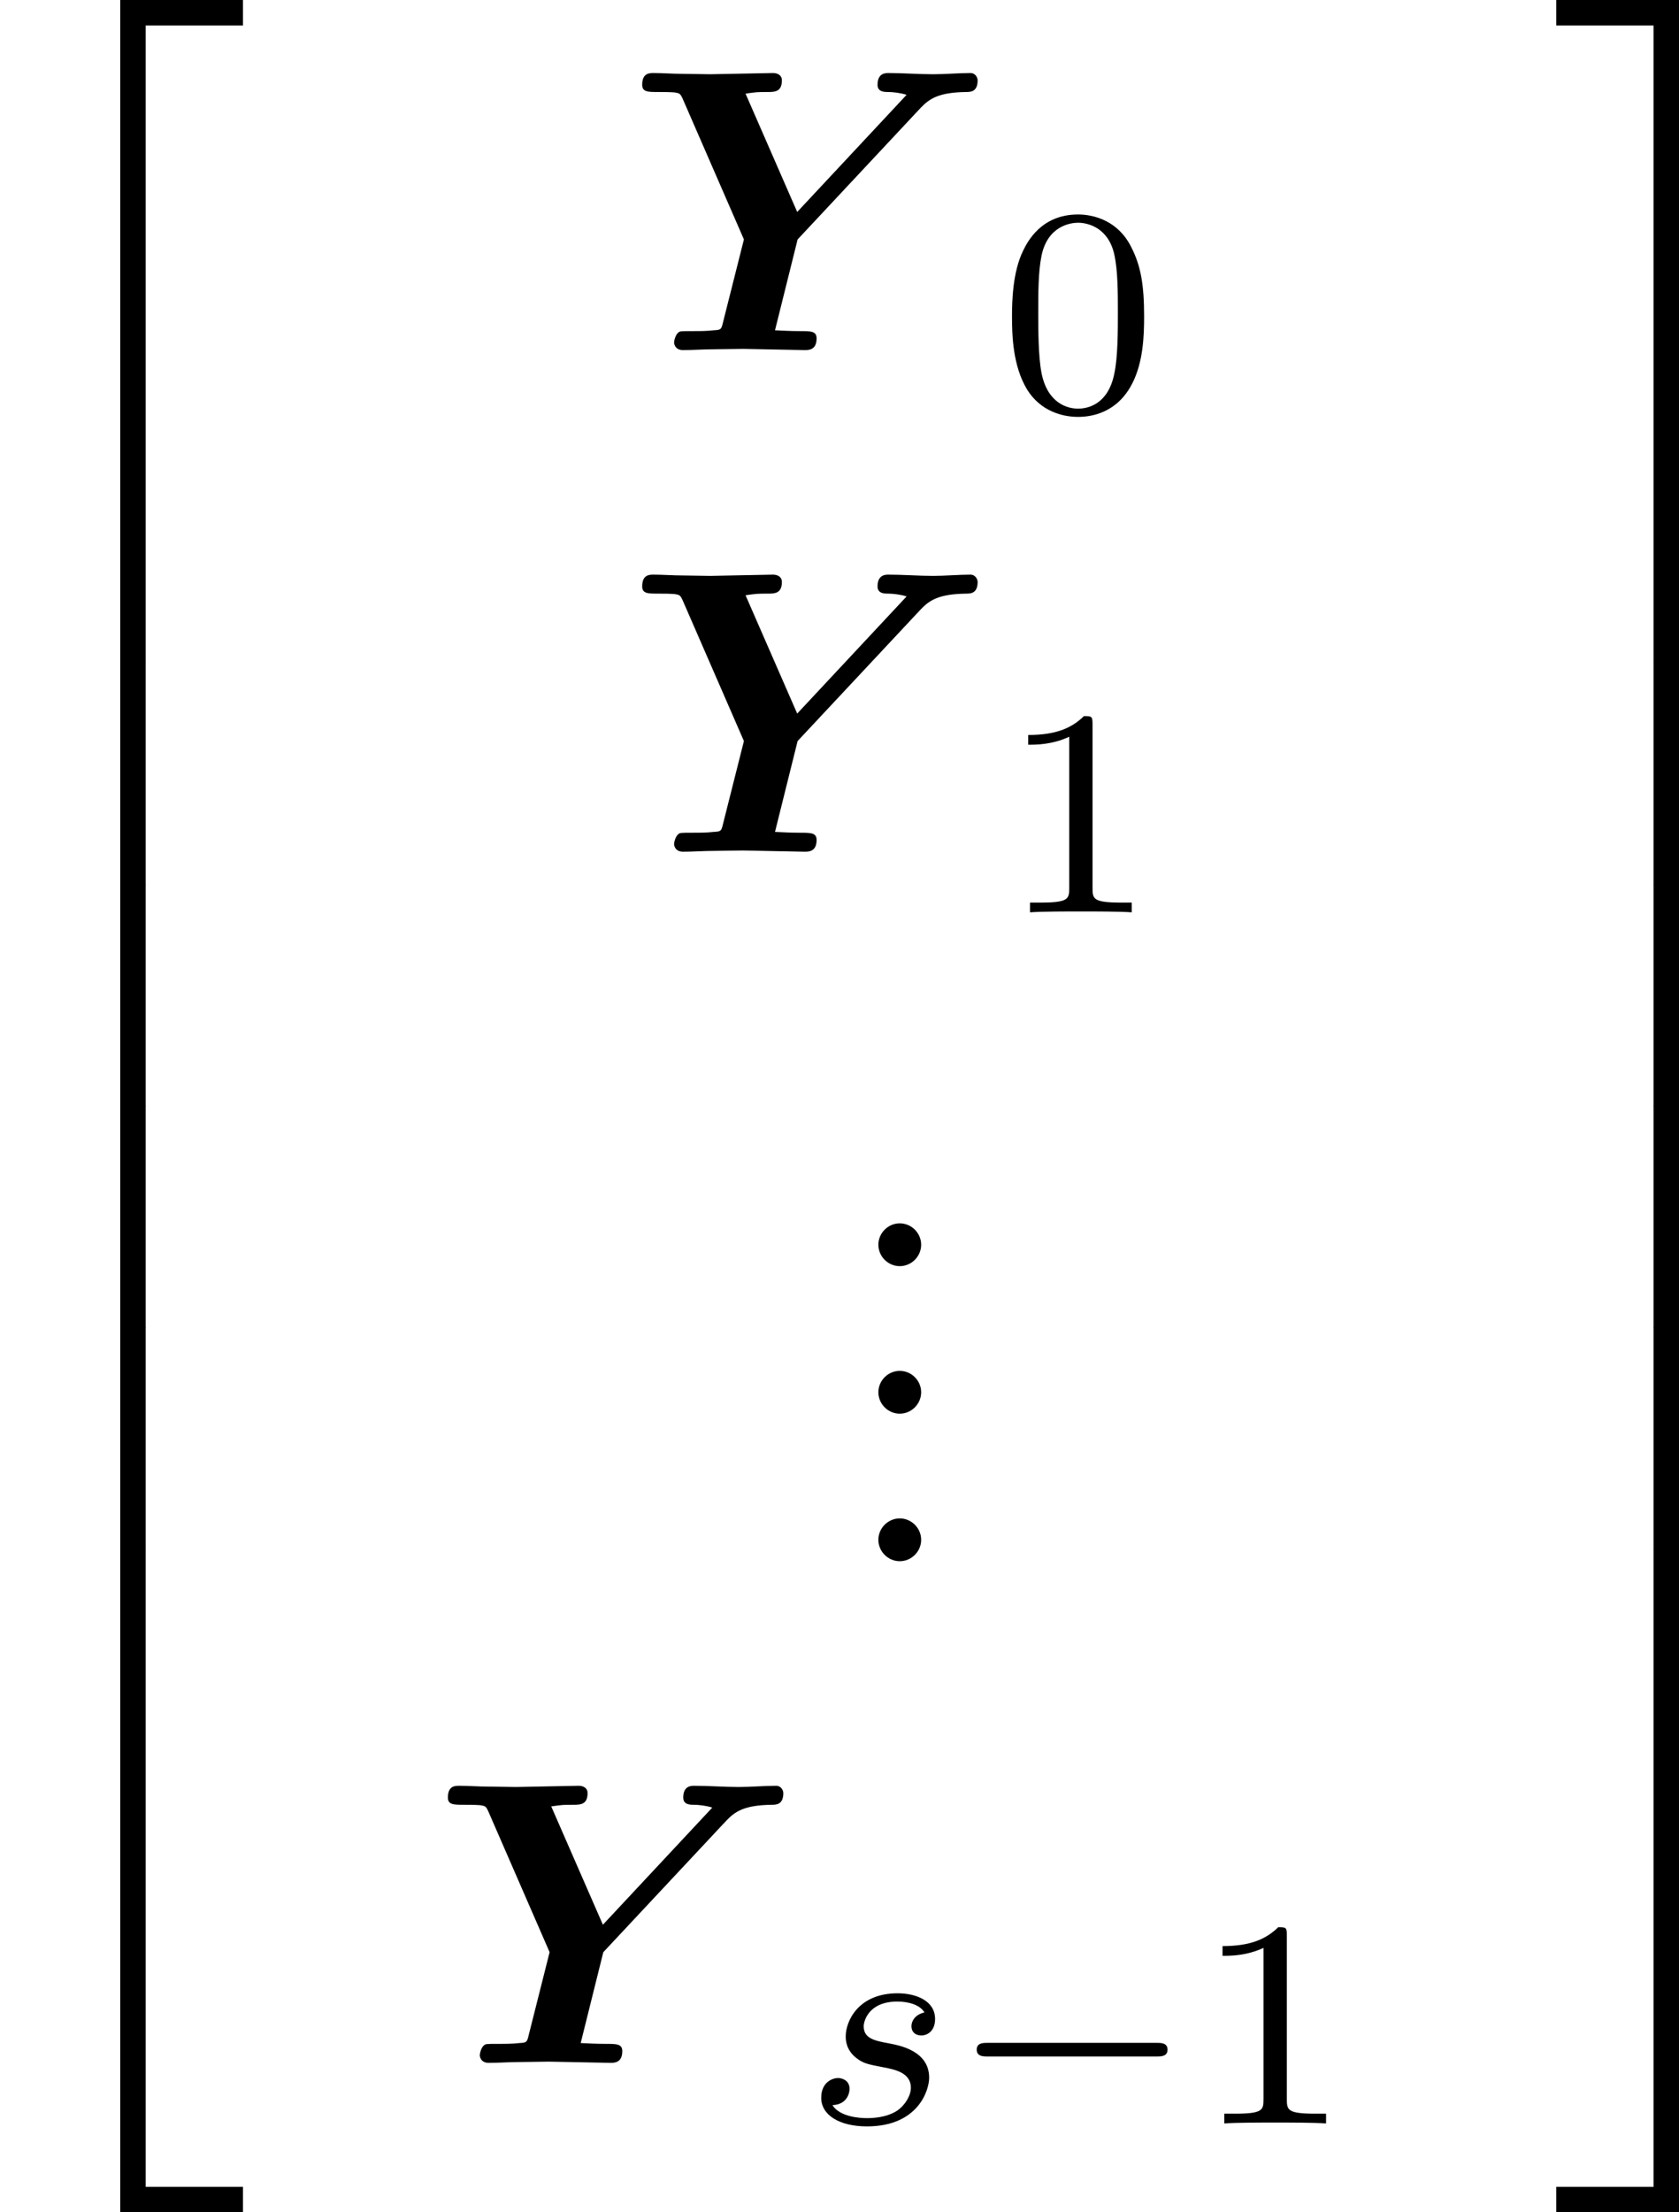 <?xml version='1.0' encoding='UTF-8'?>
<!-- This file was generated by dvisvgm 3.0.3 -->
<svg version='1.1' xmlns='http://www.w3.org/2000/svg' xmlns:xlink='http://www.w3.org/1999/xlink' width='63.523pt' height='83.659pt' viewBox='312.612 703.369 63.523 83.659'>
<defs>
<path id='g34-0' d='M5.866-1.993C5.866-2.176 5.691-2.176 5.579-2.176H.996C.885-2.176 .709-2.176 .709-1.993S.885-1.809 .996-1.809H5.579C5.691-1.809 5.866-1.809 5.866-1.993Z'/>
<path id='g23-46' d='M1.913-.528C1.913-.817 1.674-1.056 1.385-1.056S.857-.817 .857-.528S1.096 0 1.385 0S1.913-.239 1.913-.528Z'/>
<path id='g36-115' d='M3.339-1.235C3.339-1.953 2.558-2.104 2.264-2.16C1.881-2.232 1.57-2.287 1.57-2.622C1.57-2.766 1.706-3.292 2.479-3.292C2.782-3.292 3.092-3.204 3.212-2.997C3.029-2.965 2.861-2.821 2.861-2.622C2.861-2.479 2.957-2.375 3.132-2.375C3.252-2.375 3.499-2.463 3.499-2.821C3.499-3.316 2.981-3.515 2.487-3.515C1.419-3.515 1.084-2.758 1.084-2.351C1.084-2.271 1.084-1.985 1.379-1.761C1.562-1.618 1.698-1.594 2.112-1.514C2.391-1.459 2.845-1.379 2.845-.964C2.845-.757 2.694-.494 2.471-.343C2.176-.151 1.785-.143 1.658-.143C1.467-.143 .925-.175 .725-.494C1.132-.51 1.188-.837 1.188-.933C1.188-1.172 .972-1.227 .877-1.227C.749-1.227 .422-1.132 .422-.693C.422-.223 .917 .08 1.658 .08C3.045 .08 3.339-.901 3.339-1.235Z'/>
<use id='g41-46' xlink:href='#g23-46' transform='scale(1.095)'/>
<path id='g38-48' d='M3.897-2.542C3.897-3.395 3.81-3.913 3.547-4.423C3.196-5.125 2.55-5.3 2.112-5.3C1.108-5.3 .741-4.551 .63-4.328C.343-3.746 .327-2.957 .327-2.542C.327-2.016 .351-1.211 .733-.574C1.1 .016 1.69 .167 2.112 .167C2.495 .167 3.18 .048 3.579-.741C3.873-1.315 3.897-2.024 3.897-2.542ZM3.188-2.638C3.188-2.168 3.188-1.451 3.092-1.004C2.925-.167 2.375-.056 2.112-.056C1.841-.056 1.291-.183 1.124-1.02C1.036-1.474 1.036-2.224 1.036-2.638C1.036-3.188 1.036-3.746 1.124-4.184C1.291-4.997 1.913-5.077 2.112-5.077C2.383-5.077 2.933-4.941 3.092-4.216C3.188-3.778 3.188-3.18 3.188-2.638Z'/>
<path id='g38-49' d='M3.563 0V-.263H3.284C2.527-.263 2.503-.359 2.503-.654V-5.077C2.503-5.292 2.487-5.3 2.271-5.3C1.945-4.981 1.522-4.79 .765-4.79V-4.527C.98-4.527 1.411-4.527 1.873-4.742V-.654C1.873-.359 1.849-.263 1.092-.263H.813V0C1.14-.024 1.825-.024 2.184-.024S3.236-.024 3.563 0Z'/>
<path id='g12-89' d='M9.545-7.287C9.545-7.353 9.491-7.484 9.349-7.484C9.033-7.484 8.673-7.451 8.345-7.451C7.942-7.451 7.527-7.484 7.135-7.484C7.058-7.484 6.84-7.484 6.84-7.167C6.84-6.971 7.025-6.971 7.135-6.971S7.462-6.949 7.625-6.895L4.669-3.731L3.273-6.927C3.578-6.971 3.589-6.971 3.884-6.971C4.069-6.971 4.255-6.982 4.255-7.287C4.255-7.429 4.135-7.484 4.015-7.484L2.324-7.451L1.571-7.462C1.309-7.462 1.036-7.484 .785-7.484C.676-7.484 .48-7.484 .48-7.167C.48-6.971 .633-6.971 .927-6.971C1.069-6.971 1.2-6.971 1.353-6.96C1.484-6.938 1.505-6.938 1.571-6.796L3.229-2.989L2.662-.742C2.618-.556 2.607-.545 2.411-.535C2.225-.513 2.04-.513 1.844-.513C1.516-.513 1.495-.513 1.451-.469C1.385-.415 1.342-.273 1.342-.196C1.342-.196 1.353 0 1.582 0C1.855 0 2.138-.022 2.411-.022L3.207-.033L4.876 0C4.975 0 5.193 0 5.193-.316C5.193-.513 5.04-.513 4.735-.513C4.505-.513 4.298-.524 4.069-.535L4.68-2.989L8.007-6.545C8.247-6.796 8.498-6.96 9.229-6.971C9.349-6.971 9.545-6.971 9.545-7.287Z'/>
<path id='g32-50' d='M6.565 .299V-.389H3.248V17.534H3.935V.299H6.565Z'/>
<path id='g32-51' d='M3.387 17.534V-.389H.07V.299H2.7V17.534H3.387Z'/>
<path id='g32-52' d='M6.565 17.524V16.837H3.935V-.399H3.248V17.524H6.565Z'/>
<path id='g32-53' d='M3.387 17.524V-.399H2.7V16.837H.07V17.524H3.387Z'/>
<path id='g32-54' d='M3.935 5.988V-.01H3.248V5.988H3.935Z'/>
<path id='g32-55' d='M3.387 5.988V-.01H2.7V5.988H3.387Z'/>
</defs>
<g id='page1' transform='matrix(1.4 0 0 1.4 0 0)'>
<use x='223.295' y='502.795' xlink:href='#g32-50'/>
<use x='223.295' y='520.329' xlink:href='#g32-54'/>
<use x='223.295' y='526.307' xlink:href='#g32-54'/>
<use x='223.295' y='532.285' xlink:href='#g32-54'/>
<use x='223.295' y='538.262' xlink:href='#g32-54'/>
<use x='223.295' y='544.638' xlink:href='#g32-52'/>
<use x='240.169' y='511.863' xlink:href='#g12-89'/>
<use x='250.316' y='513.5' xlink:href='#g38-48'/>
<use x='240.169' y='525.412' xlink:href='#g12-89'/>
<use x='250.316' y='527.049' xlink:href='#g38-49'/>
<use x='246.093' y='536.606' xlink:href='#g41-46'/>
<use x='246.093' y='540.591' xlink:href='#g41-46'/>
<use x='246.093' y='544.576' xlink:href='#g41-46'/>
<use x='234.918' y='558.126' xlink:href='#g12-89'/>
<use x='245.065' y='559.762' xlink:href='#g36-115'/>
<use x='248.98' y='559.762' xlink:href='#g34-0'/>
<use x='255.567' y='559.762' xlink:href='#g38-49'/>
<use x='265.281' y='502.795' xlink:href='#g32-51'/>
<use x='265.281' y='520.329' xlink:href='#g32-55'/>
<use x='265.281' y='526.307' xlink:href='#g32-55'/>
<use x='265.281' y='532.285' xlink:href='#g32-55'/>
<use x='265.281' y='538.262' xlink:href='#g32-55'/>
<use x='265.281' y='544.638' xlink:href='#g32-53'/>
</g>
</svg>
